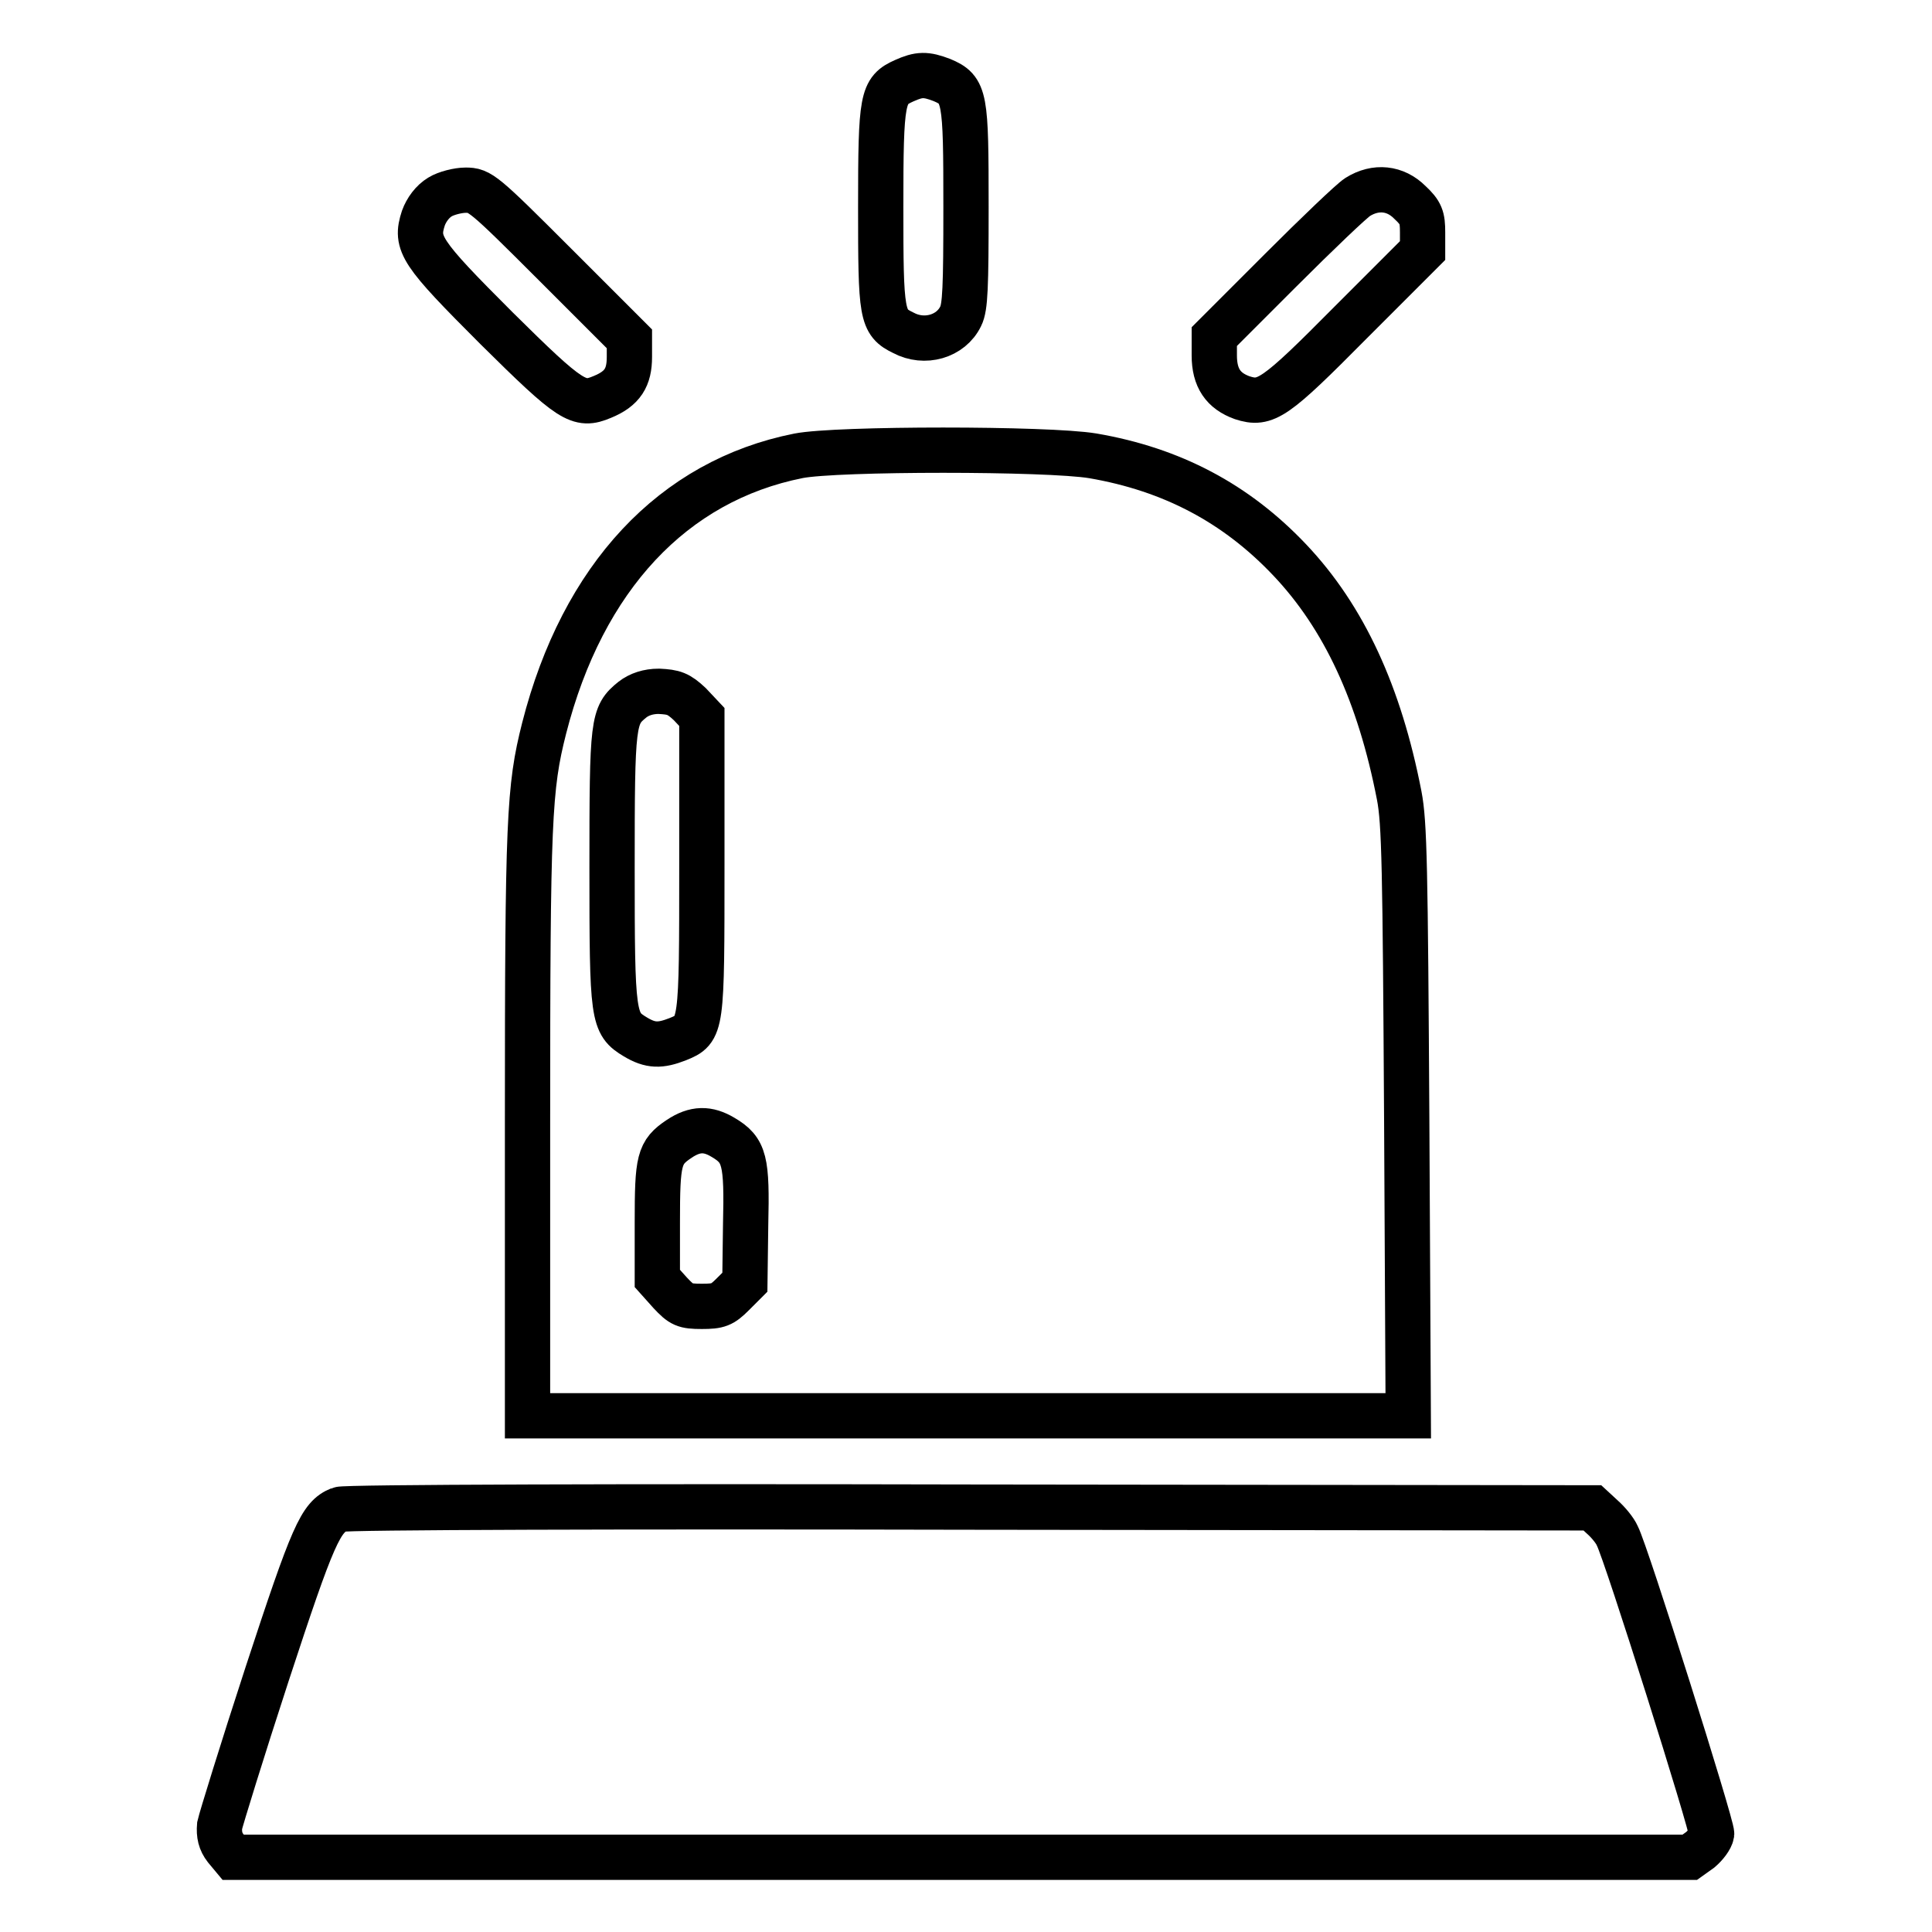 <?xml version="1.0" encoding="utf-8"?>
<!-- Svg Vector Icons : http://www.onlinewebfonts.com/icon -->
<!DOCTYPE svg PUBLIC "-//W3C//DTD SVG 1.1//EN" "http://www.w3.org/Graphics/SVG/1.1/DTD/svg11.dtd">
<svg version="1.1" xmlns="http://www.w3.org/2000/svg" xmlns:xlink="http://www.w3.org/1999/xlink" x="0px" y="0px" viewBox="0 0 256 256" enable-background="new 0 0 256 256" xml:space="preserve">
<g><g><g><path stroke-width="6" fill-opacity="0" stroke="#000000"  d="M119.8,10.7c-2.9,1.3-3.1,2.2-3.1,16.7c0,14.4,0.1,15.3,3,16.7c2.8,1.5,6.3,0.5,7.6-2.2c0.6-1.2,0.7-3.8,0.7-14.5c0-14.6-0.1-15.5-3.2-16.8C122.7,9.8,121.8,9.8,119.8,10.7z"/><path stroke-width="6" fill-opacity="0" stroke="#000000"  d="M58.3,26.1c-1,0.6-1.8,1.7-2.2,2.8c-1.1,3.4-0.4,4.5,9.7,14.6c9.9,9.8,10.9,10.4,14,9.1c2.7-1.1,3.6-2.6,3.6-5.3v-2.4L73.5,35c-9.5-9.5-9.9-9.8-11.8-9.8C60.7,25.2,59.1,25.6,58.3,26.1z"/><path stroke-width="6" fill-opacity="0" stroke="#000000"  d="M179.9,26.1c-0.8,0.5-5.4,4.9-10.2,9.7l-8.8,8.8v2.5c0,3,1.2,4.7,3.7,5.6c3.1,1,4.3,0.2,14.4-10l9.5-9.5v-2.4c0-2-0.2-2.6-1.7-4C184.9,24.9,182.3,24.6,179.9,26.1z"/><path stroke-width="6" fill-opacity="0" stroke="#000000"  d="M105.8,60.4c-16.6,3.3-28.6,16.1-33.7,36.1c-2,7.9-2.2,12-2.2,52.3v38.8h58.4h58.3l-0.2-39c-0.2-33.7-0.3-39.6-1-43.2c-2.6-13.4-7.3-23.6-14.5-31.2c-7.1-7.5-15.6-12-26.1-13.8C138.8,59.4,110.9,59.4,105.8,60.4z M91.4,93.3L93,95v19.5c0,21.8,0,21.9-3.2,23.2c-2.3,0.9-3.6,0.9-5.6-0.3c-3-1.8-3.1-2.5-3.1-22.4c0-19.5,0.1-20.2,2.7-22.3c0.9-0.7,2.1-1.1,3.5-1.1C89.3,91.7,89.9,91.9,91.4,93.3z M95.8,150.7c2.9,1.7,3.2,3.1,3,11.6l-0.1,7.6l-1.6,1.6c-1.4,1.4-1.9,1.6-4.1,1.6c-2.3,0-2.7-0.2-4.2-1.8l-1.7-1.9V162c0-8.3,0.2-9.3,2.9-11.1C92.1,149.5,93.8,149.5,95.8,150.7z"/><path stroke-width="6" fill-opacity="0" stroke="#000000"  d="M45,200c-2.5,1-3.5,3.2-9.6,21.8c-3.3,10.1-6.1,19.2-6.3,20.1c-0.1,1.2,0.1,2.1,0.8,3l1,1.2h96.5h96.5l1.4-1c0.7-0.6,1.4-1.5,1.5-2.1c0.1-1-11.3-37.2-12.5-39.5c-0.3-0.7-1.2-1.8-2-2.5l-1.3-1.2l-82.5-0.1C83.2,199.6,45.6,199.7,45,200z"/></g></g></g>
</svg>